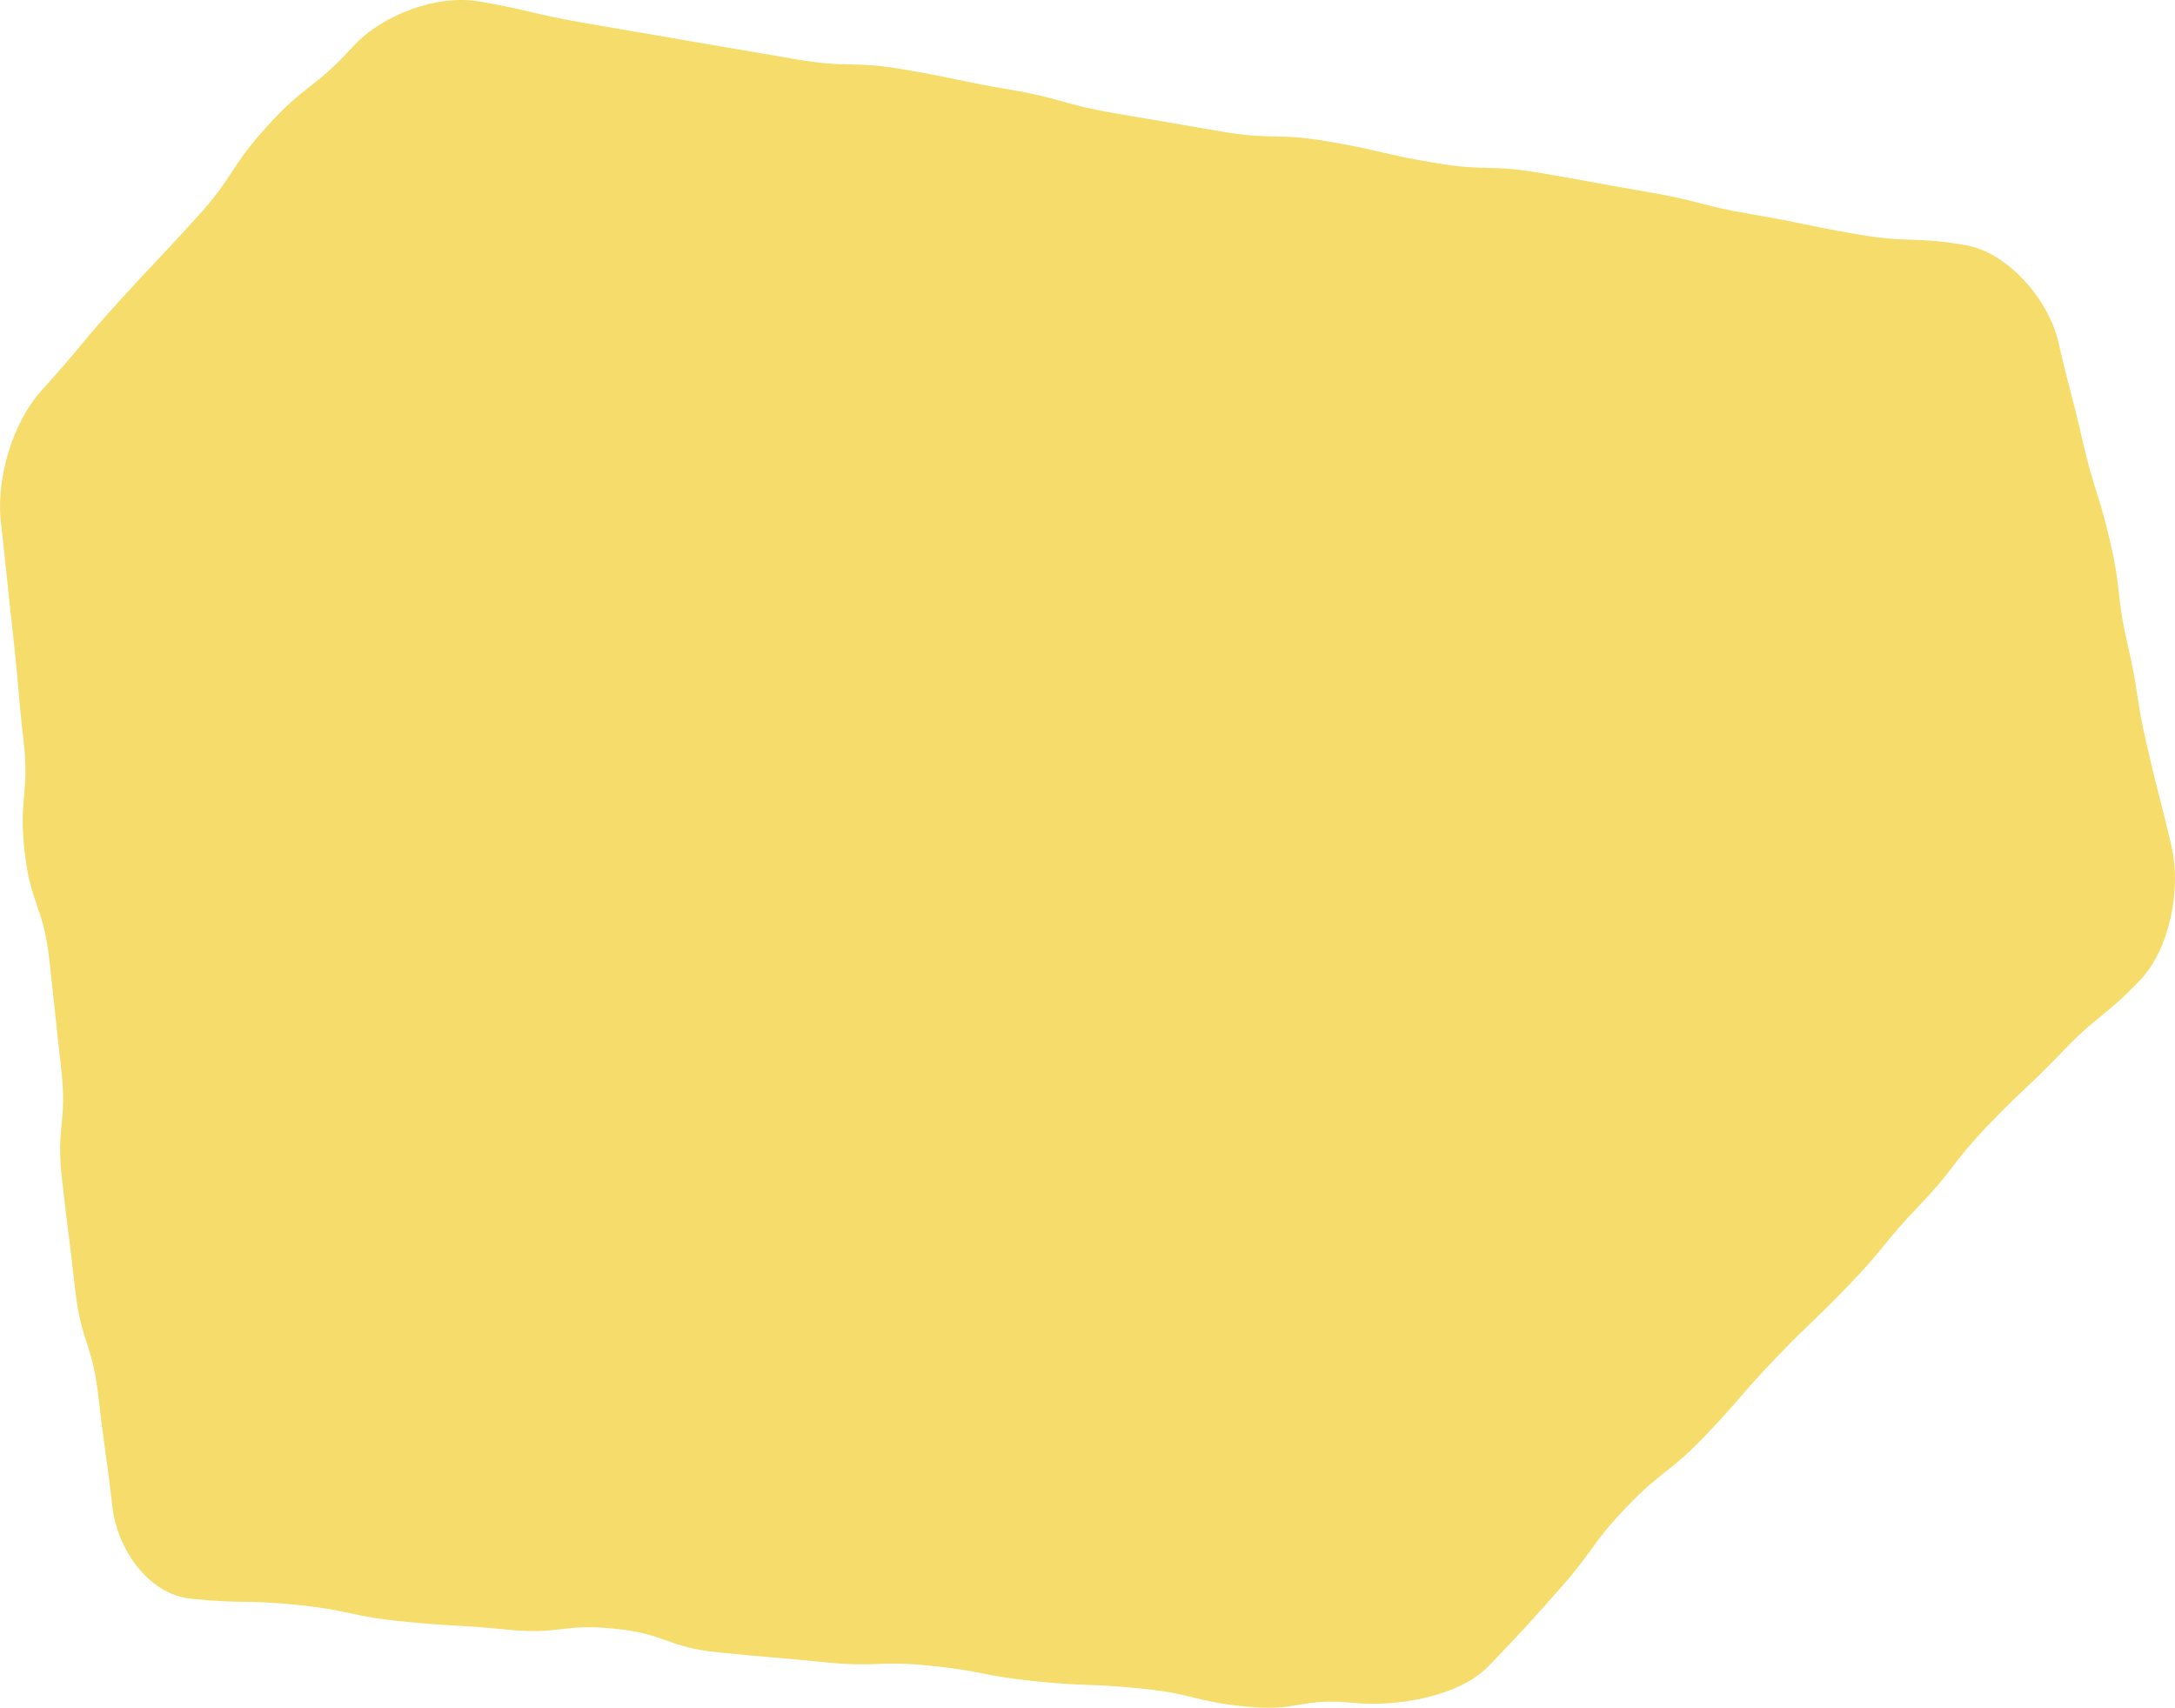 <svg xmlns="http://www.w3.org/2000/svg" width="833" height="654" viewBox="0 0 833 654"><path d="M570.165,637.956c-11.418,11.908-35.583,15.8-51.993,14.135-20.2-2.046-20.762,3.493-40.962,1.447s-19.916-4.867-40.118-6.913-20.335-.738-40.538-2.784-20.012-3.913-40.214-5.959-20.477.7-40.677-1.346-20.236-1.707-40.438-3.752-19.7-7.046-39.9-9.091-20.657,2.432-40.86.386-20.3-1.125-40.5-3.171-19.979-4.279-40.185-6.325-20.382-.3-40.587-2.347c-16.41-1.662-28.336-19.027-30.19-35.421-2.371-20.948-2.931-20.885-5.3-41.832s-6.581-20.471-8.952-41.418-2.627-20.917-5-41.861,2.056-21.449-.314-42.4-2.2-20.967-4.57-41.914-7.07-20.417-9.442-41.365,1.956-21.438-.414-42.386-1.8-21.016-4.172-41.966S2.691,220.7.32,199.75c-1.855-16.394,4.506-38.042,15.612-50.241,14.939-16.412,14.177-17.1,29.116-33.517s15.22-16.154,30.157-32.565S87.512,64.615,102.453,48.2s17.723-13.878,32.663-30.292c11.1-12.2,32.092-20.127,48.352-17.357,20.308,3.459,20.082,4.786,40.39,8.246s20.295,3.535,40.6,6.994,20.3,3.489,40.61,6.948,20.828.407,41.135,3.867,20.176,4.24,40.486,7.7,19.946,5.591,40.255,9.05,20.3,3.51,40.61,6.97,20.829.388,41.135,3.847,20.1,4.68,40.41,8.139,20.813.5,41.121,3.965,20.263,3.742,40.573,7.2,20.018,5.17,40.328,8.629,20.186,4.2,40.5,7.665,20.795.632,41.107,4.092c16.26,2.77,31.862,20.891,35.567,36.969,4.452,19.327,5,19.2,9.456,38.528s6,18.97,10.458,38.3,2.193,19.848,6.648,39.176,3,19.664,7.458,38.994,4.952,19.216,9.408,38.546c3.7,16.077-.716,39.125-12.133,51.033-13.92,14.519-15.745,12.767-29.665,27.286s-14.671,13.8-28.591,28.323S749.017,447.079,735.1,461.6s-12.748,15.651-26.671,30.173-14.544,13.928-28.469,28.45S666.8,535.486,652.879,550.01s-15.963,12.566-29.887,27.088-12.162,16.155-25.515,31.209c-13.382,15.086-13.387,15.124-27.312,29.649" transform="translate(0 0)" fill="#f6dd6b"/></svg>